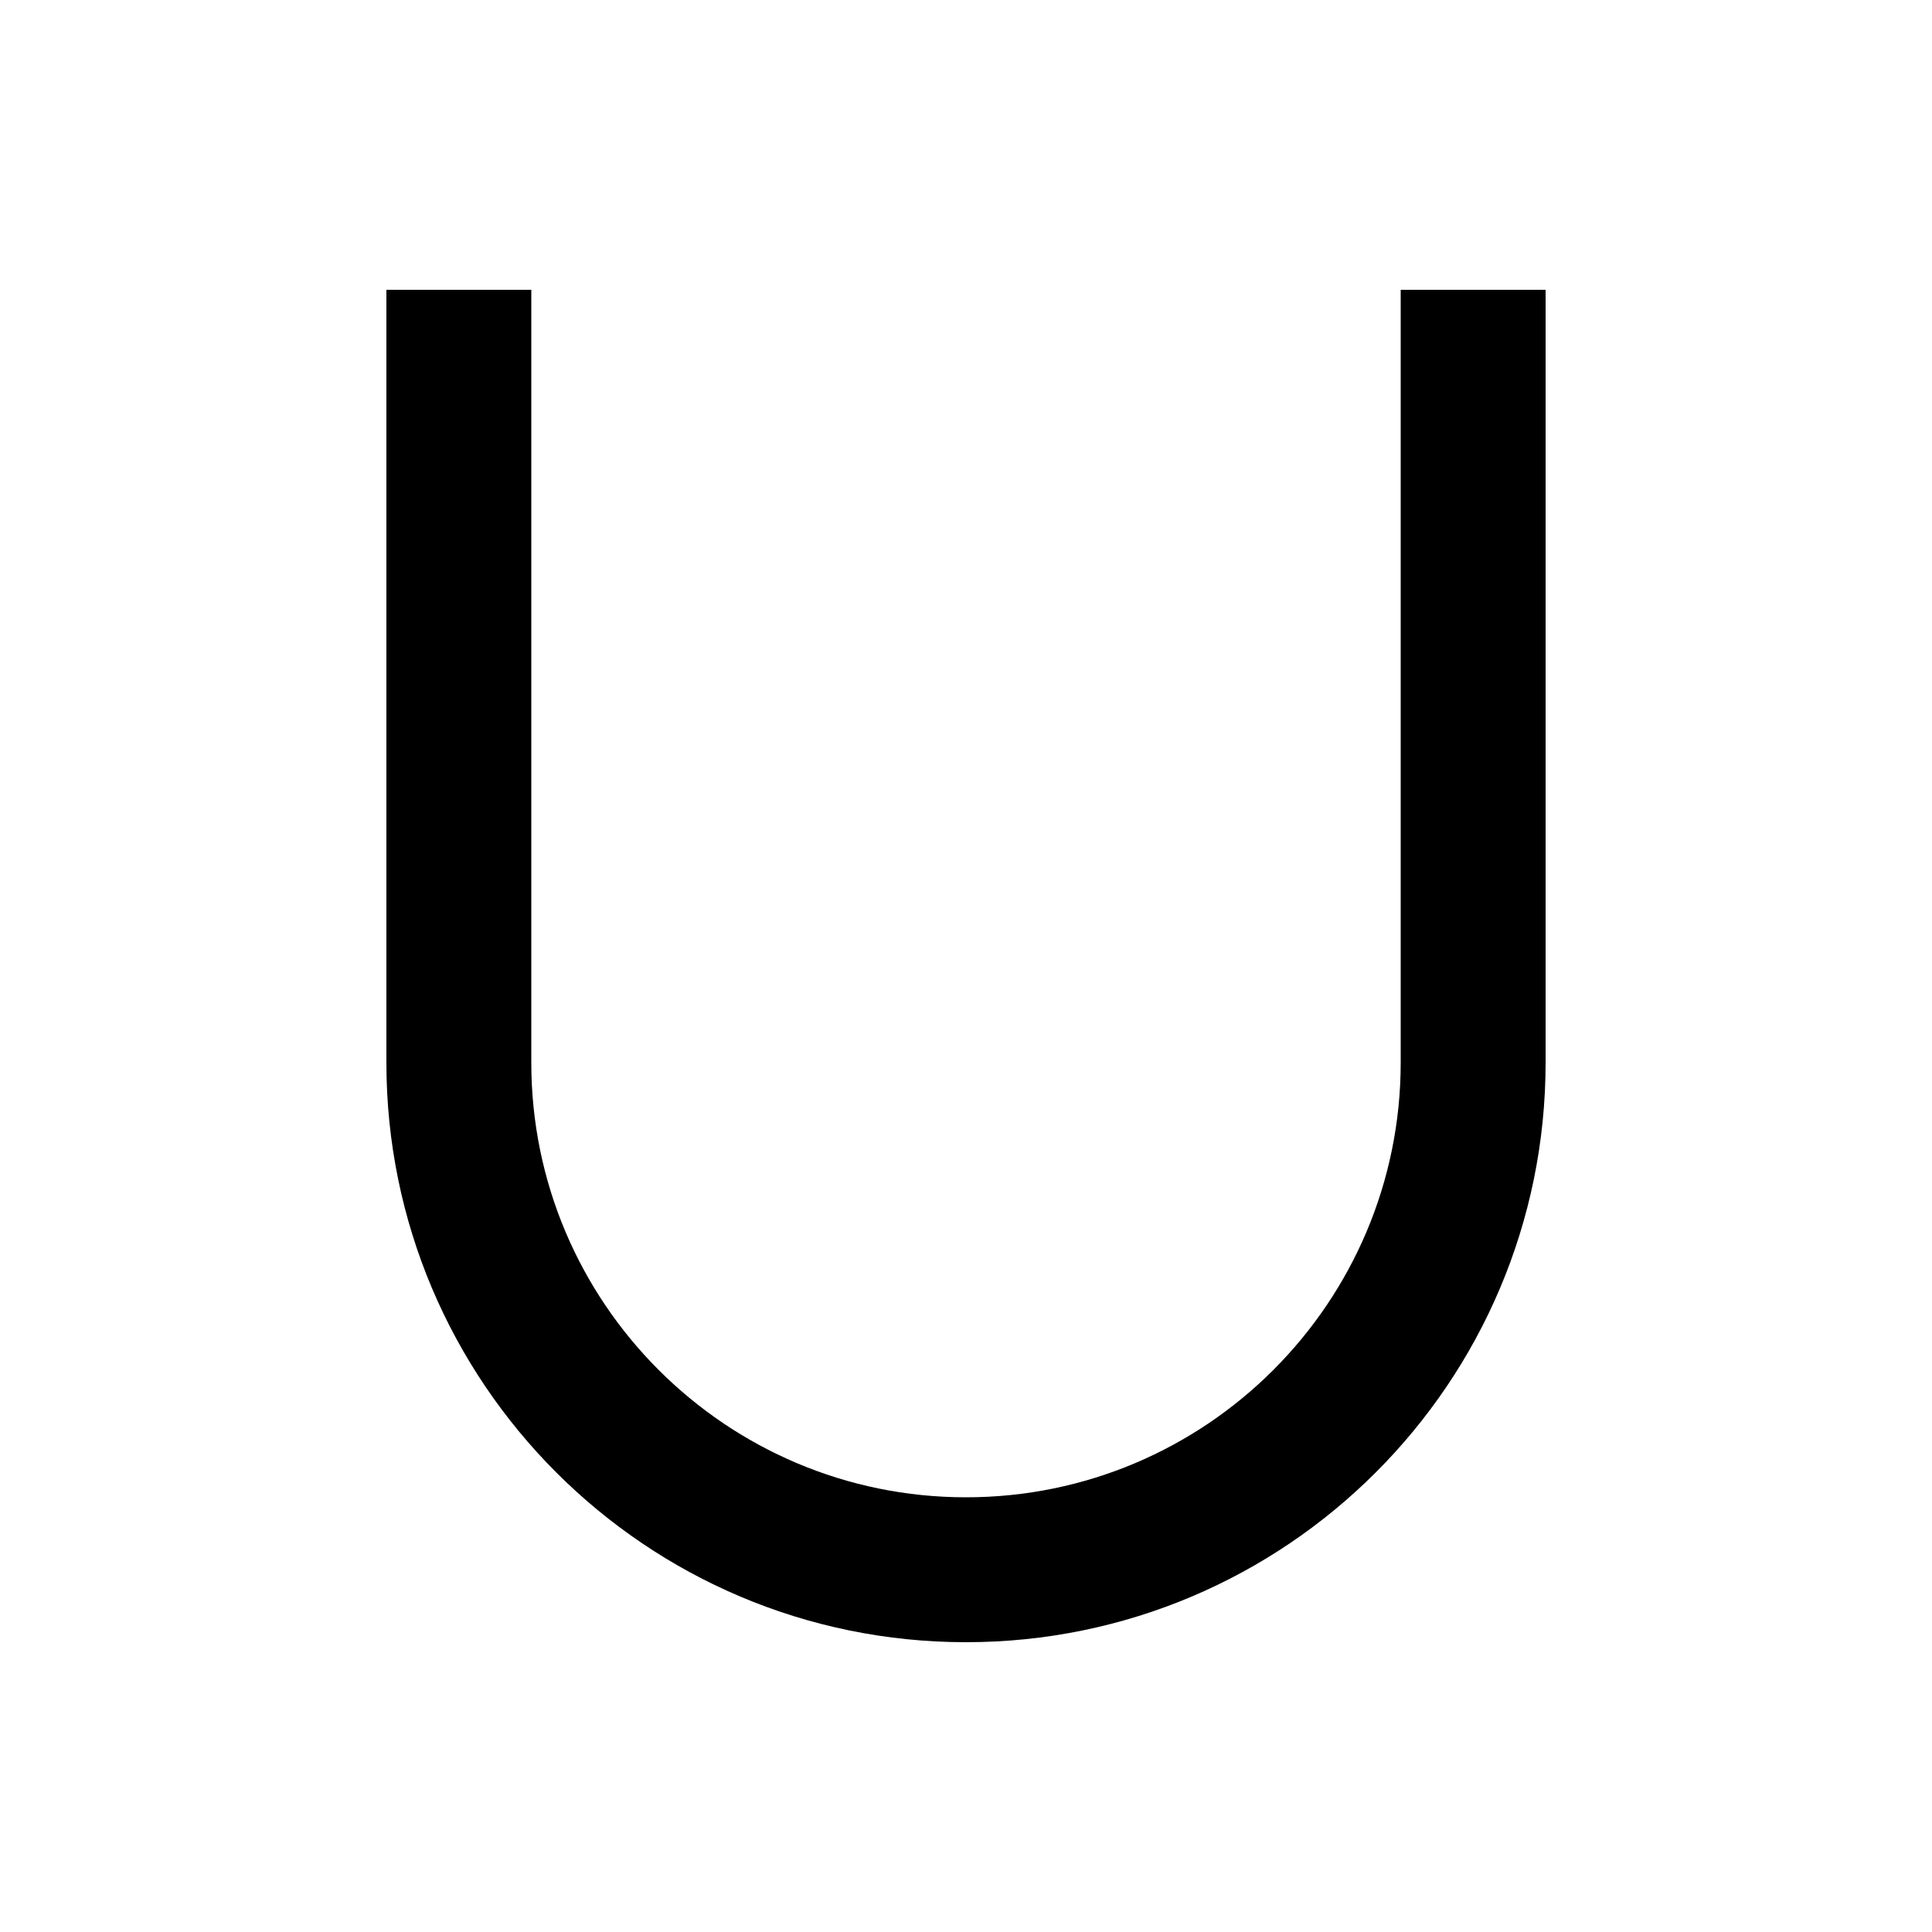 <svg xmlns="http://www.w3.org/2000/svg" viewBox="0 0 640 640"><!--! Font Awesome Pro 7.1.0 by @fontawesome - https://fontawesome.com License - https://fontawesome.com/license (Commercial License) Copyright 2025 Fonticons, Inc. --><path opacity=".4" fill="currentColor" d=""/><path fill="currentColor" d="M176 96L176 352C176 431.5 240.5 496 320 496C399.5 496 464 431.5 464 352L464 96L512 96L512 352C512 458 426 544 320 544C214 544 128 458 128 352L128 96L176 96z"/></svg>